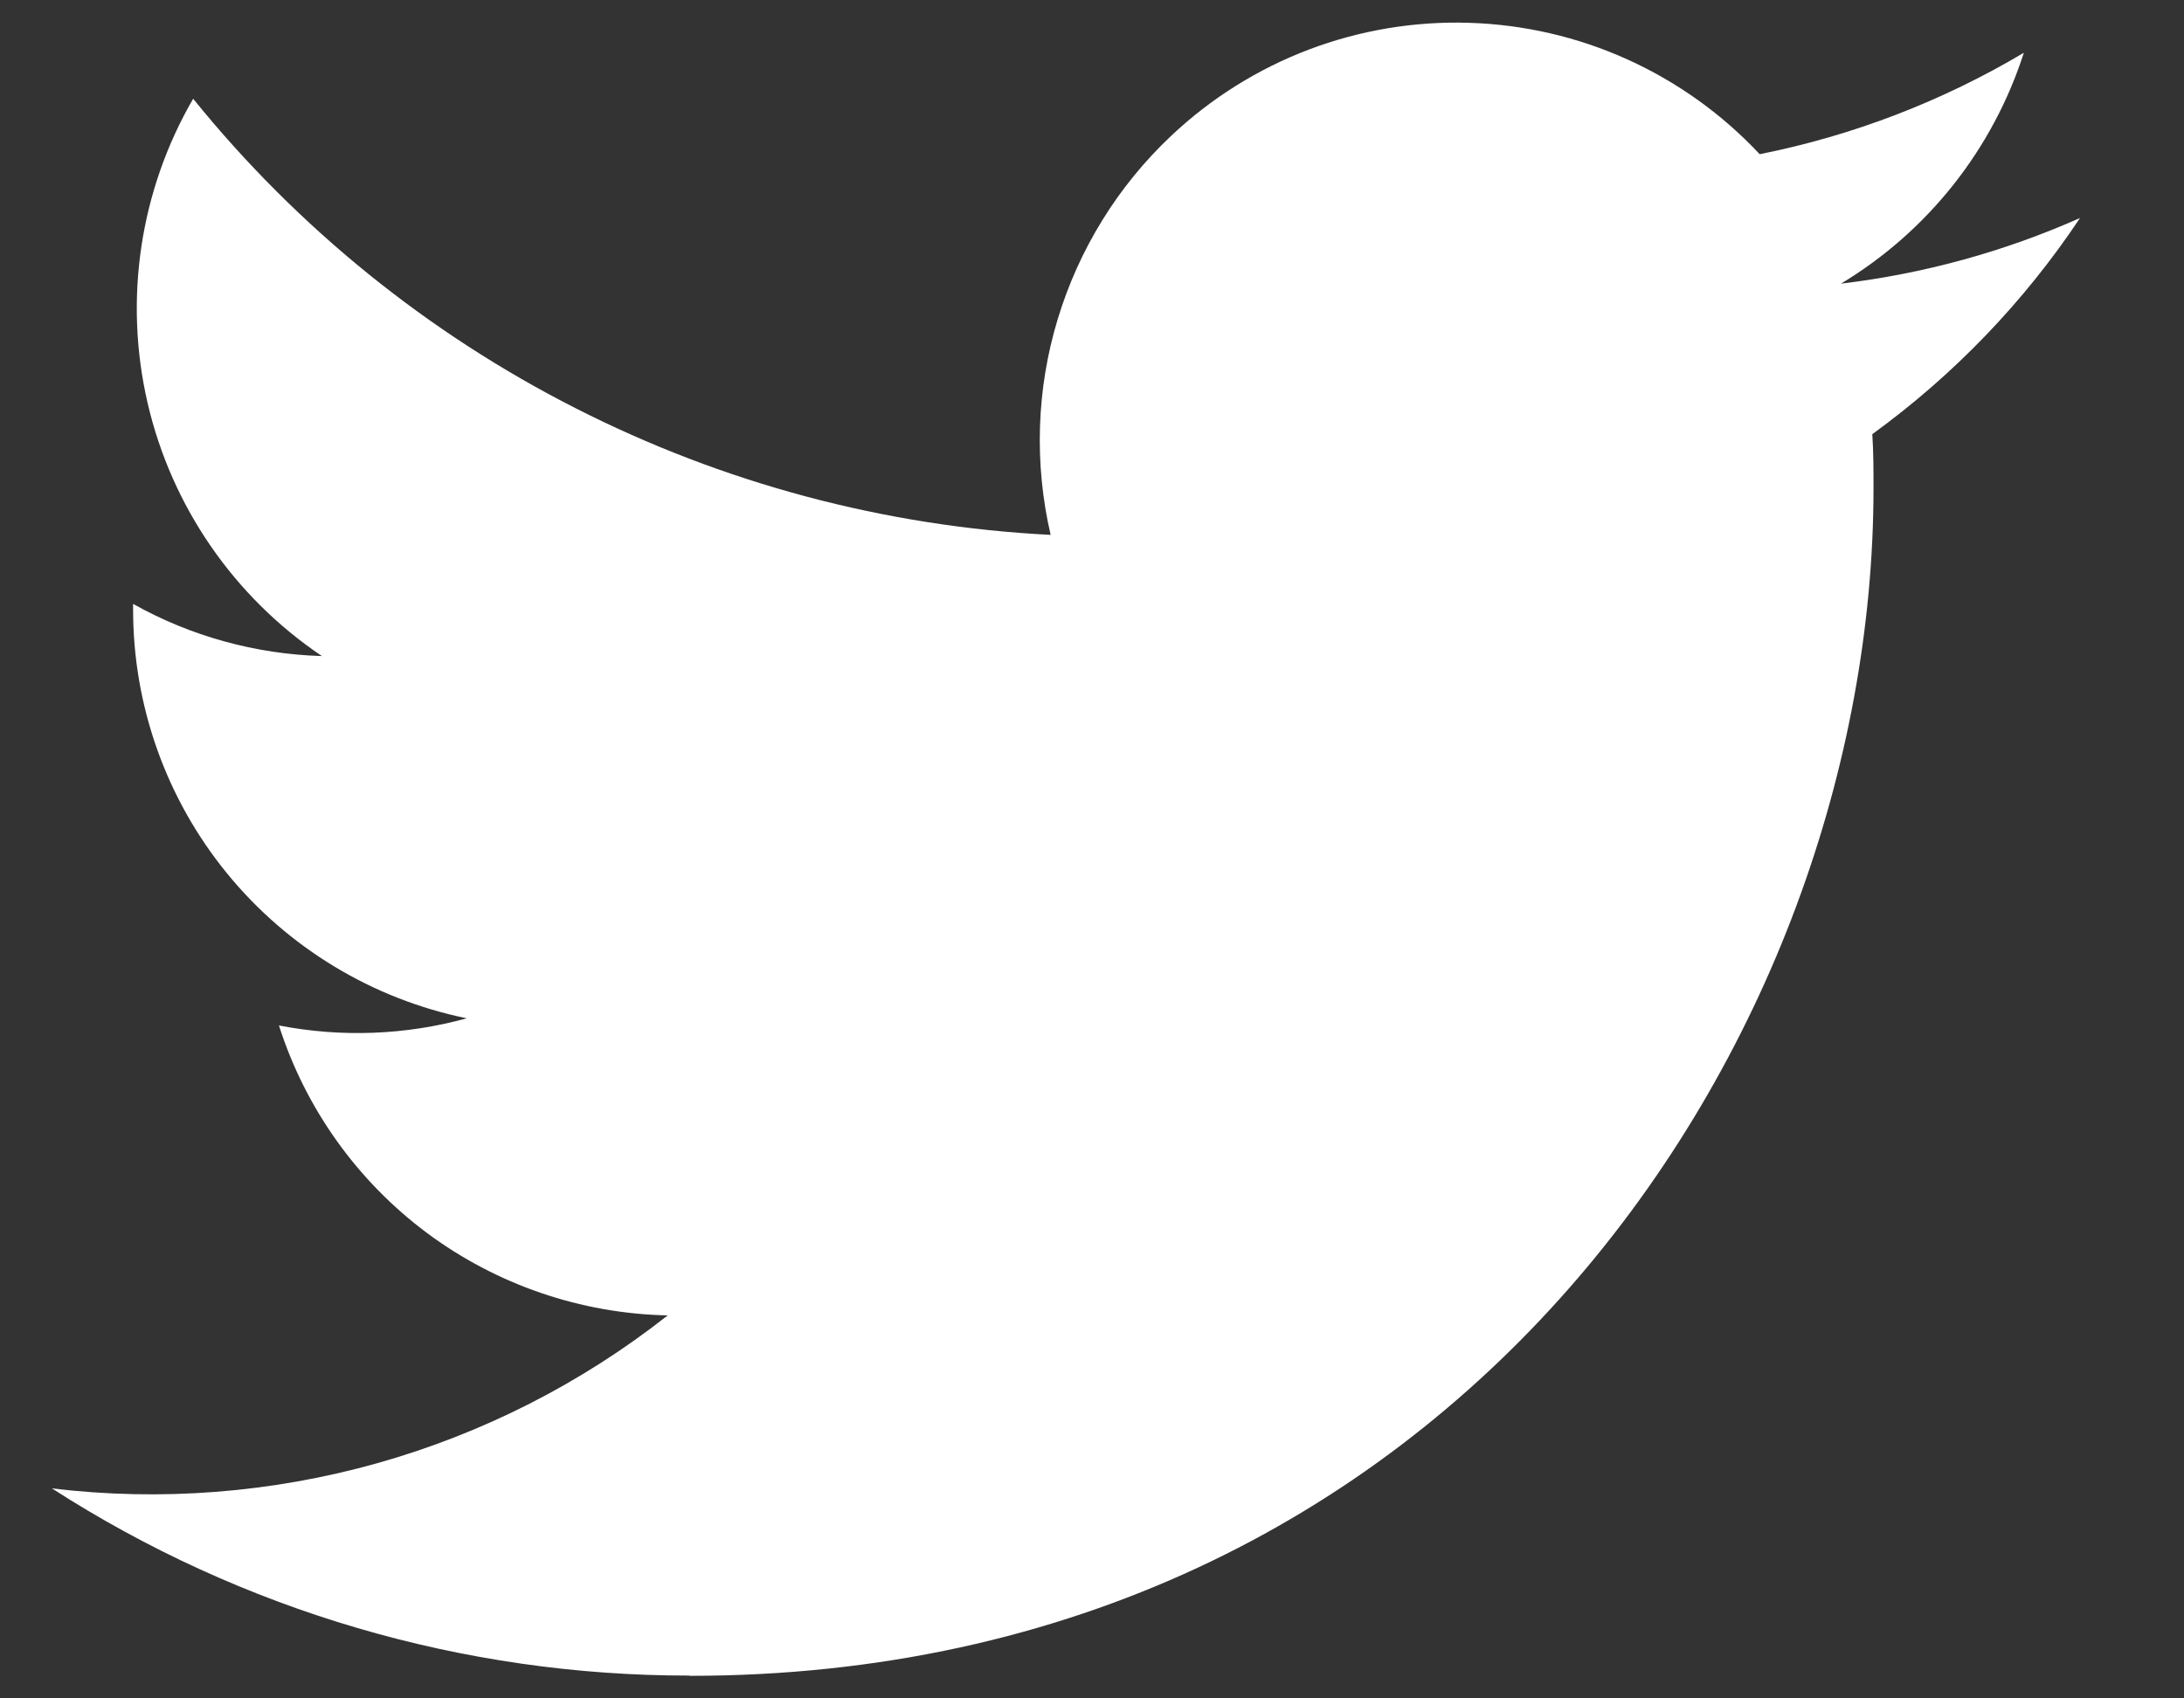 <svg width="18" height="14" viewBox="0 0 18 14" fill="none" xmlns="http://www.w3.org/2000/svg">
<rect x="0" y="0" width="18" height="14" fill="#333333" stroke="none"/>
<path id="Vector" d="M15.431 3.579C15.441 3.727 15.441 3.875 15.441 4.024C15.441 8.571 11.991 13.814 5.684 13.814V13.812C3.82 13.814 1.995 13.278 0.428 12.269C1.326 12.377 2.237 12.306 3.107 12.062C3.978 11.817 4.792 11.403 5.503 10.843C4.786 10.828 4.092 10.59 3.517 10.162C2.943 9.733 2.517 9.136 2.299 8.453C2.813 8.553 3.343 8.533 3.847 8.394C3.07 8.235 2.372 7.813 1.87 7.198C1.369 6.584 1.096 5.815 1.097 5.022V4.978C1.573 5.245 2.107 5.392 2.653 5.408C1.927 4.919 1.413 4.173 1.216 3.32C1.019 2.467 1.153 1.571 1.592 0.814C2.451 1.876 3.524 2.745 4.742 3.364C5.96 3.984 7.294 4.34 8.659 4.409C8.523 3.822 8.542 3.209 8.717 2.632C8.891 2.056 9.213 1.534 9.651 1.121C9.979 0.811 10.365 0.569 10.786 0.409C11.208 0.249 11.657 0.174 12.108 0.188C12.559 0.202 13.002 0.304 13.413 0.49C13.824 0.676 14.194 0.941 14.503 1.271C15.271 1.118 16.007 0.835 16.68 0.435C16.424 1.231 15.889 1.907 15.173 2.338C15.853 2.257 16.517 2.075 17.143 1.797C16.683 2.488 16.103 3.091 15.431 3.579Z" fill="white"/>
</svg>
